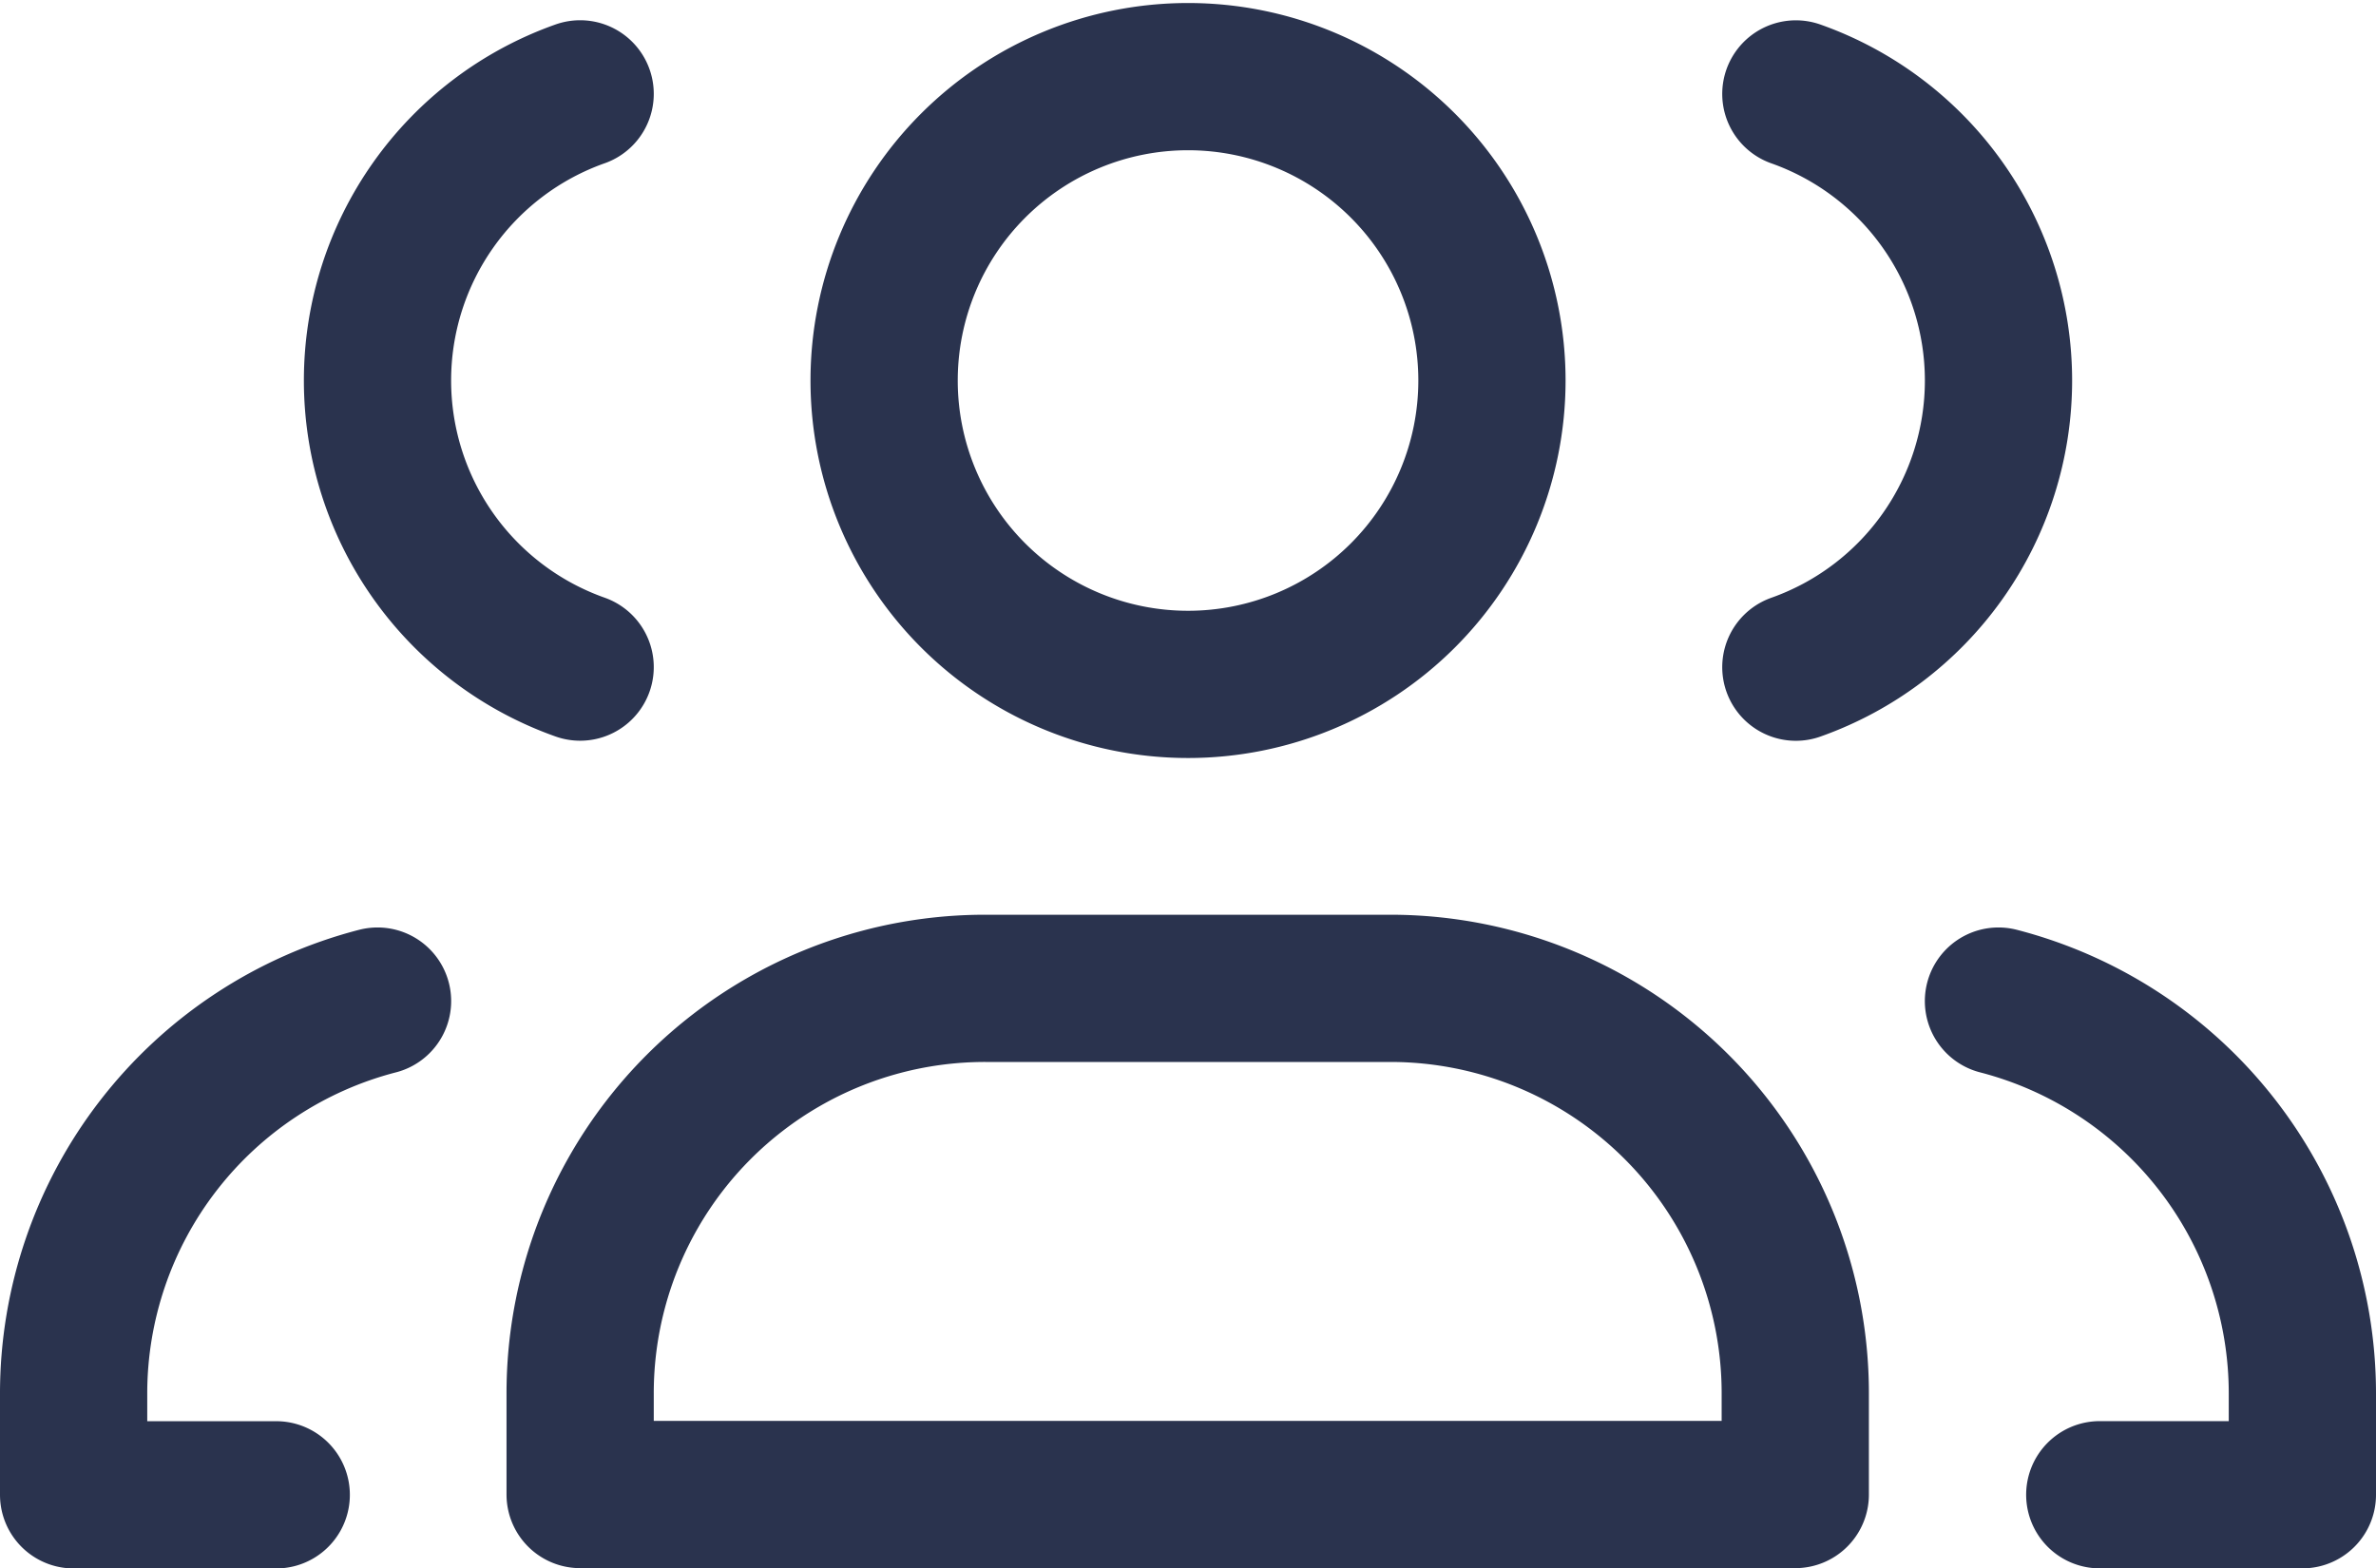 <svg xmlns="http://www.w3.org/2000/svg" width="32.273" height="21.306" viewBox="0 0 32.273 21.306">
  <path id="users-more-svgrepo-com" d="M3.752,24.265H1V22.889a5.507,5.507,0,0,1,4.128-5.331M7.88,13.021a4.13,4.13,0,0,1,0-7.787m20.641,19.03h2.752V22.889a5.507,5.507,0,0,0-4.128-5.331M24.393,5.235a4.13,4.13,0,0,1,0,7.787M13.385,17.385h5.5a5.5,5.5,0,0,1,5.5,5.5v1.376H7.88V22.889A5.5,5.5,0,0,1,13.385,17.385Zm6.88-8.256A4.128,4.128,0,1,1,16.137,5,4.128,4.128,0,0,1,20.265,9.128Z" transform="translate(0 -3.959)" fill="none" stroke="#2a334e" stroke-linecap="round" stroke-linejoin="round" stroke-width="2"/>
</svg>
